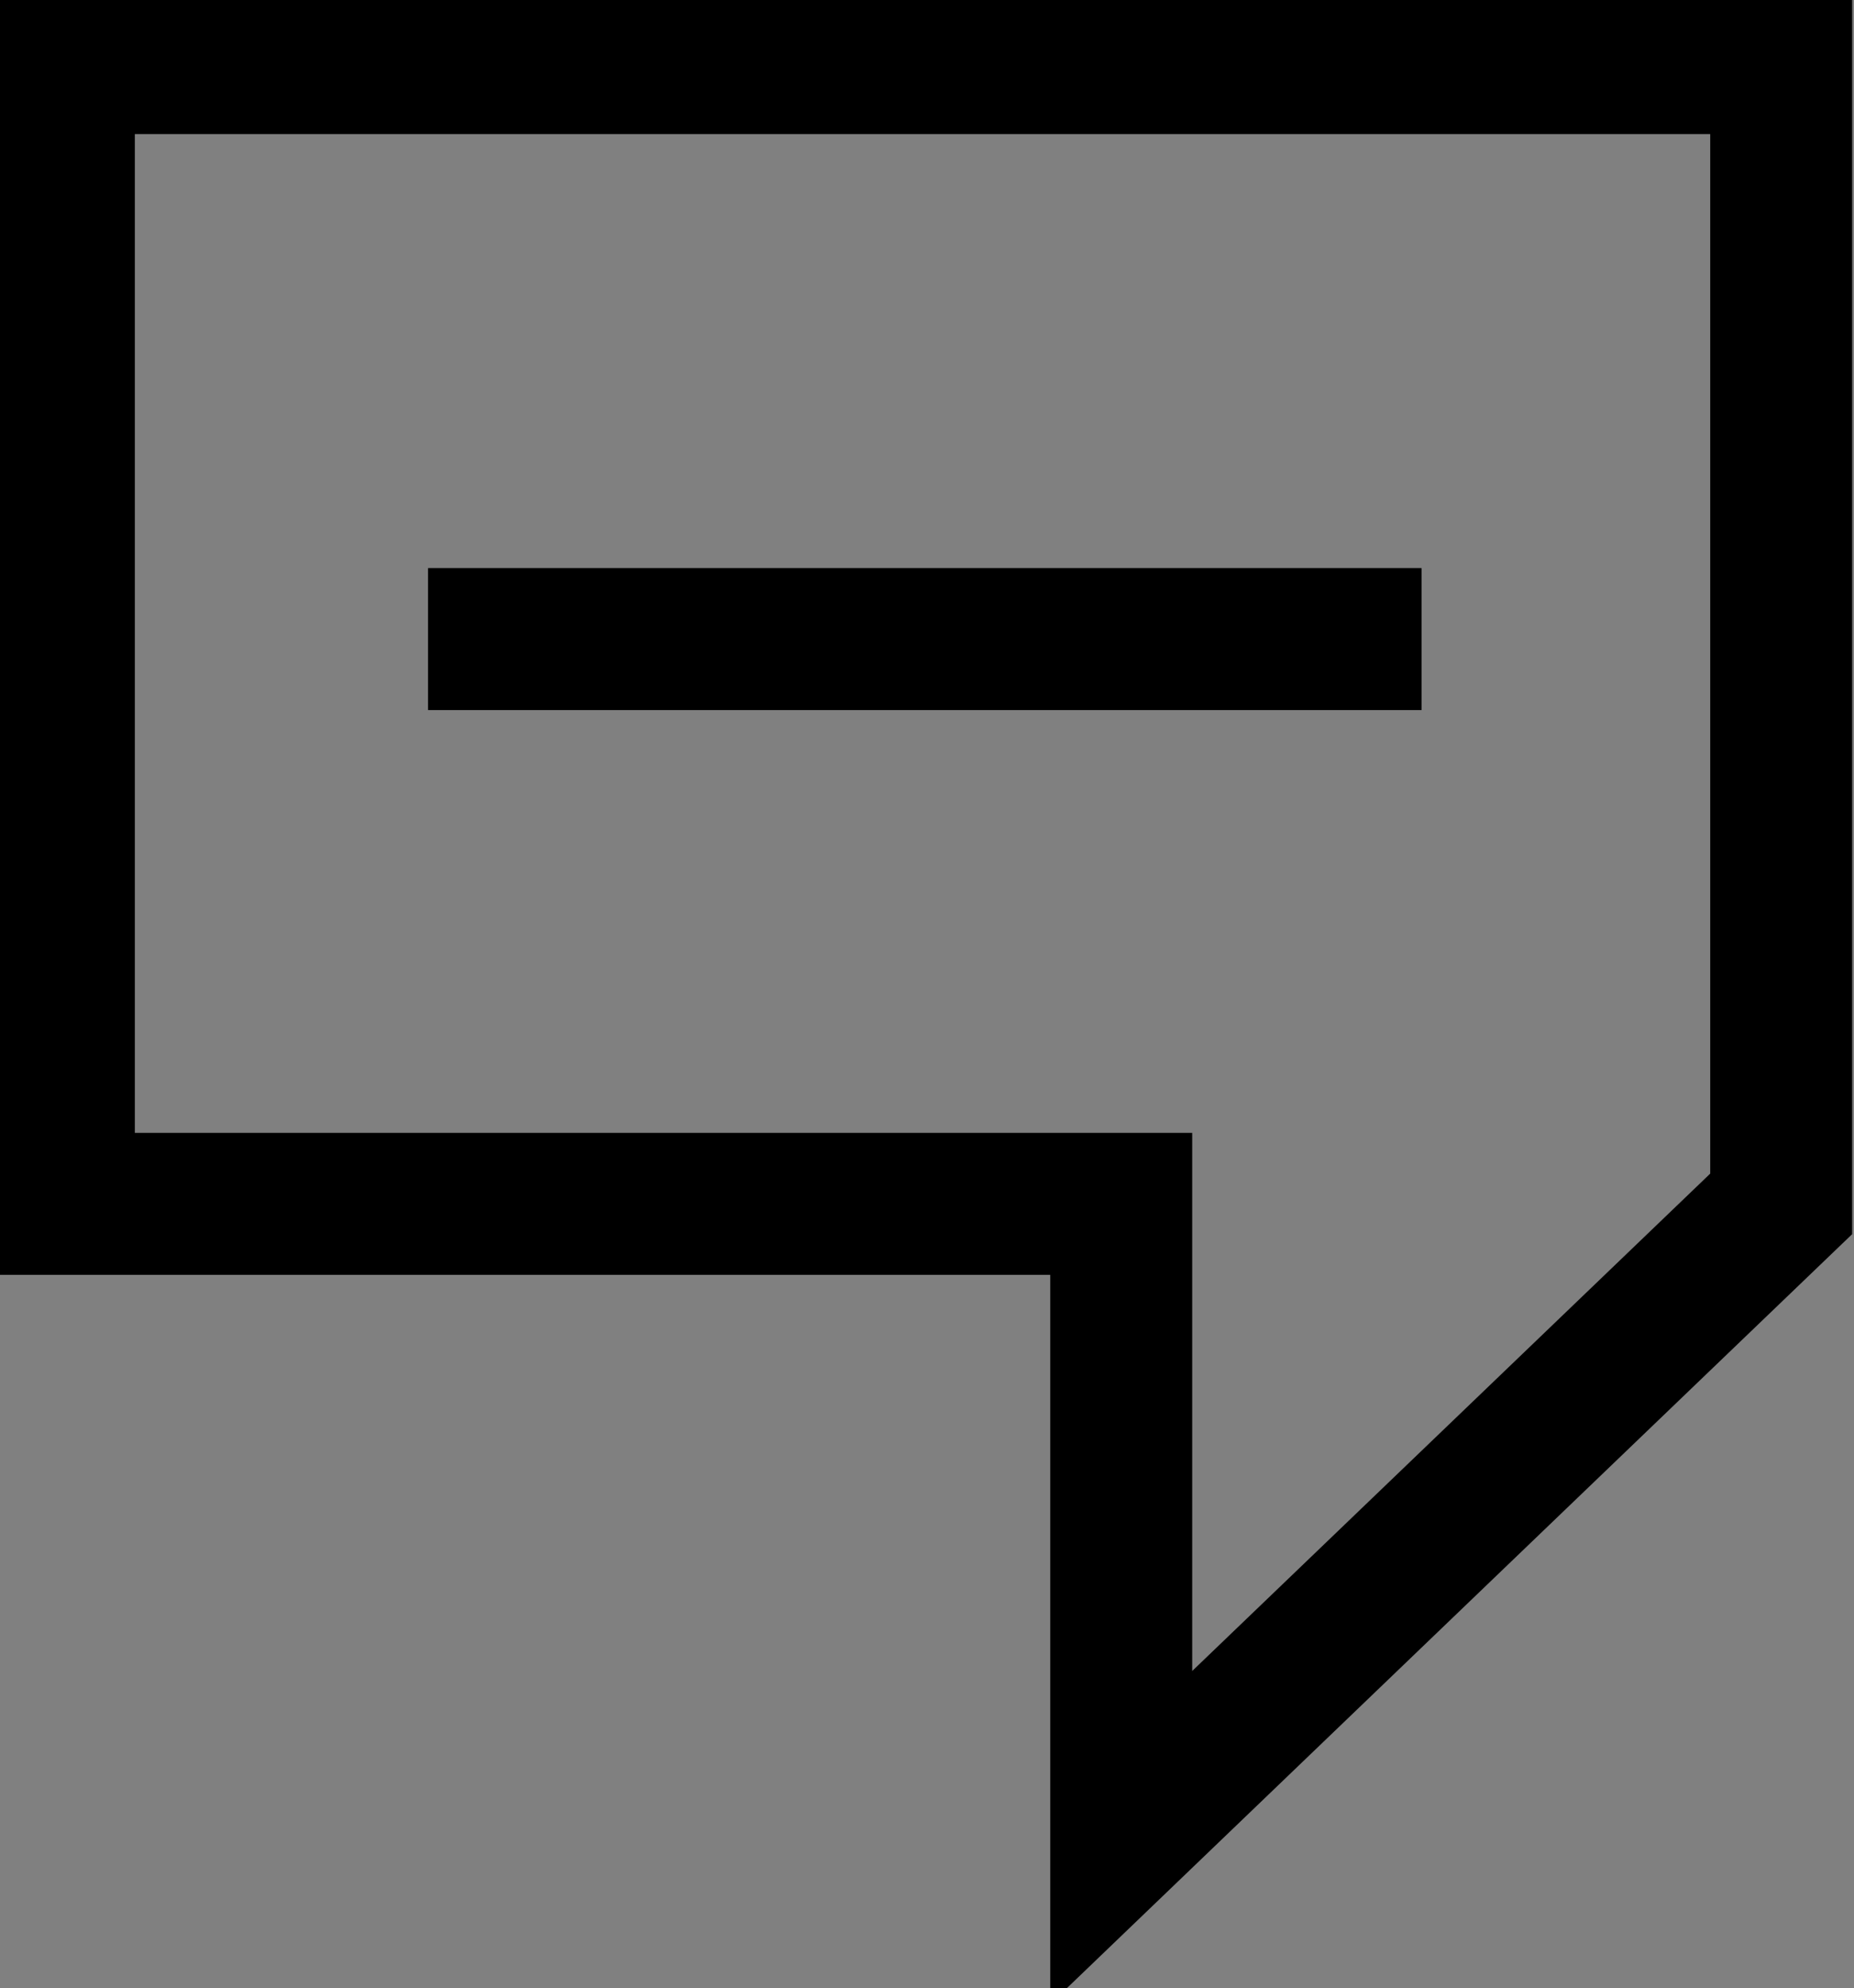<svg id="ico" xmlns="http://www.w3.org/2000/svg" width="13.063" height="14" viewBox="0 0 13.063 14">
  <rect x="0" y="0" width="13.063" height="14" fill="#808080" stroke="none"/>
<defs>
    <style>
      .cls-1 {
        fill: none;
      }

      .cls-1, .cls-2 {
        stroke: #000;
        stroke-width: 1px;
        fill-rule: evenodd;
      }

      .cls-2 {
        fill: #fff;
      }
    </style>
  </defs>
  <path class="cls-1" d="M0.45,0.444h12.1V8.477L7.9,12.939V8.477H0.45V0.444Z"></path>
  <path class="cls-2" d="M3.016,4.5h7"></path>
</svg>